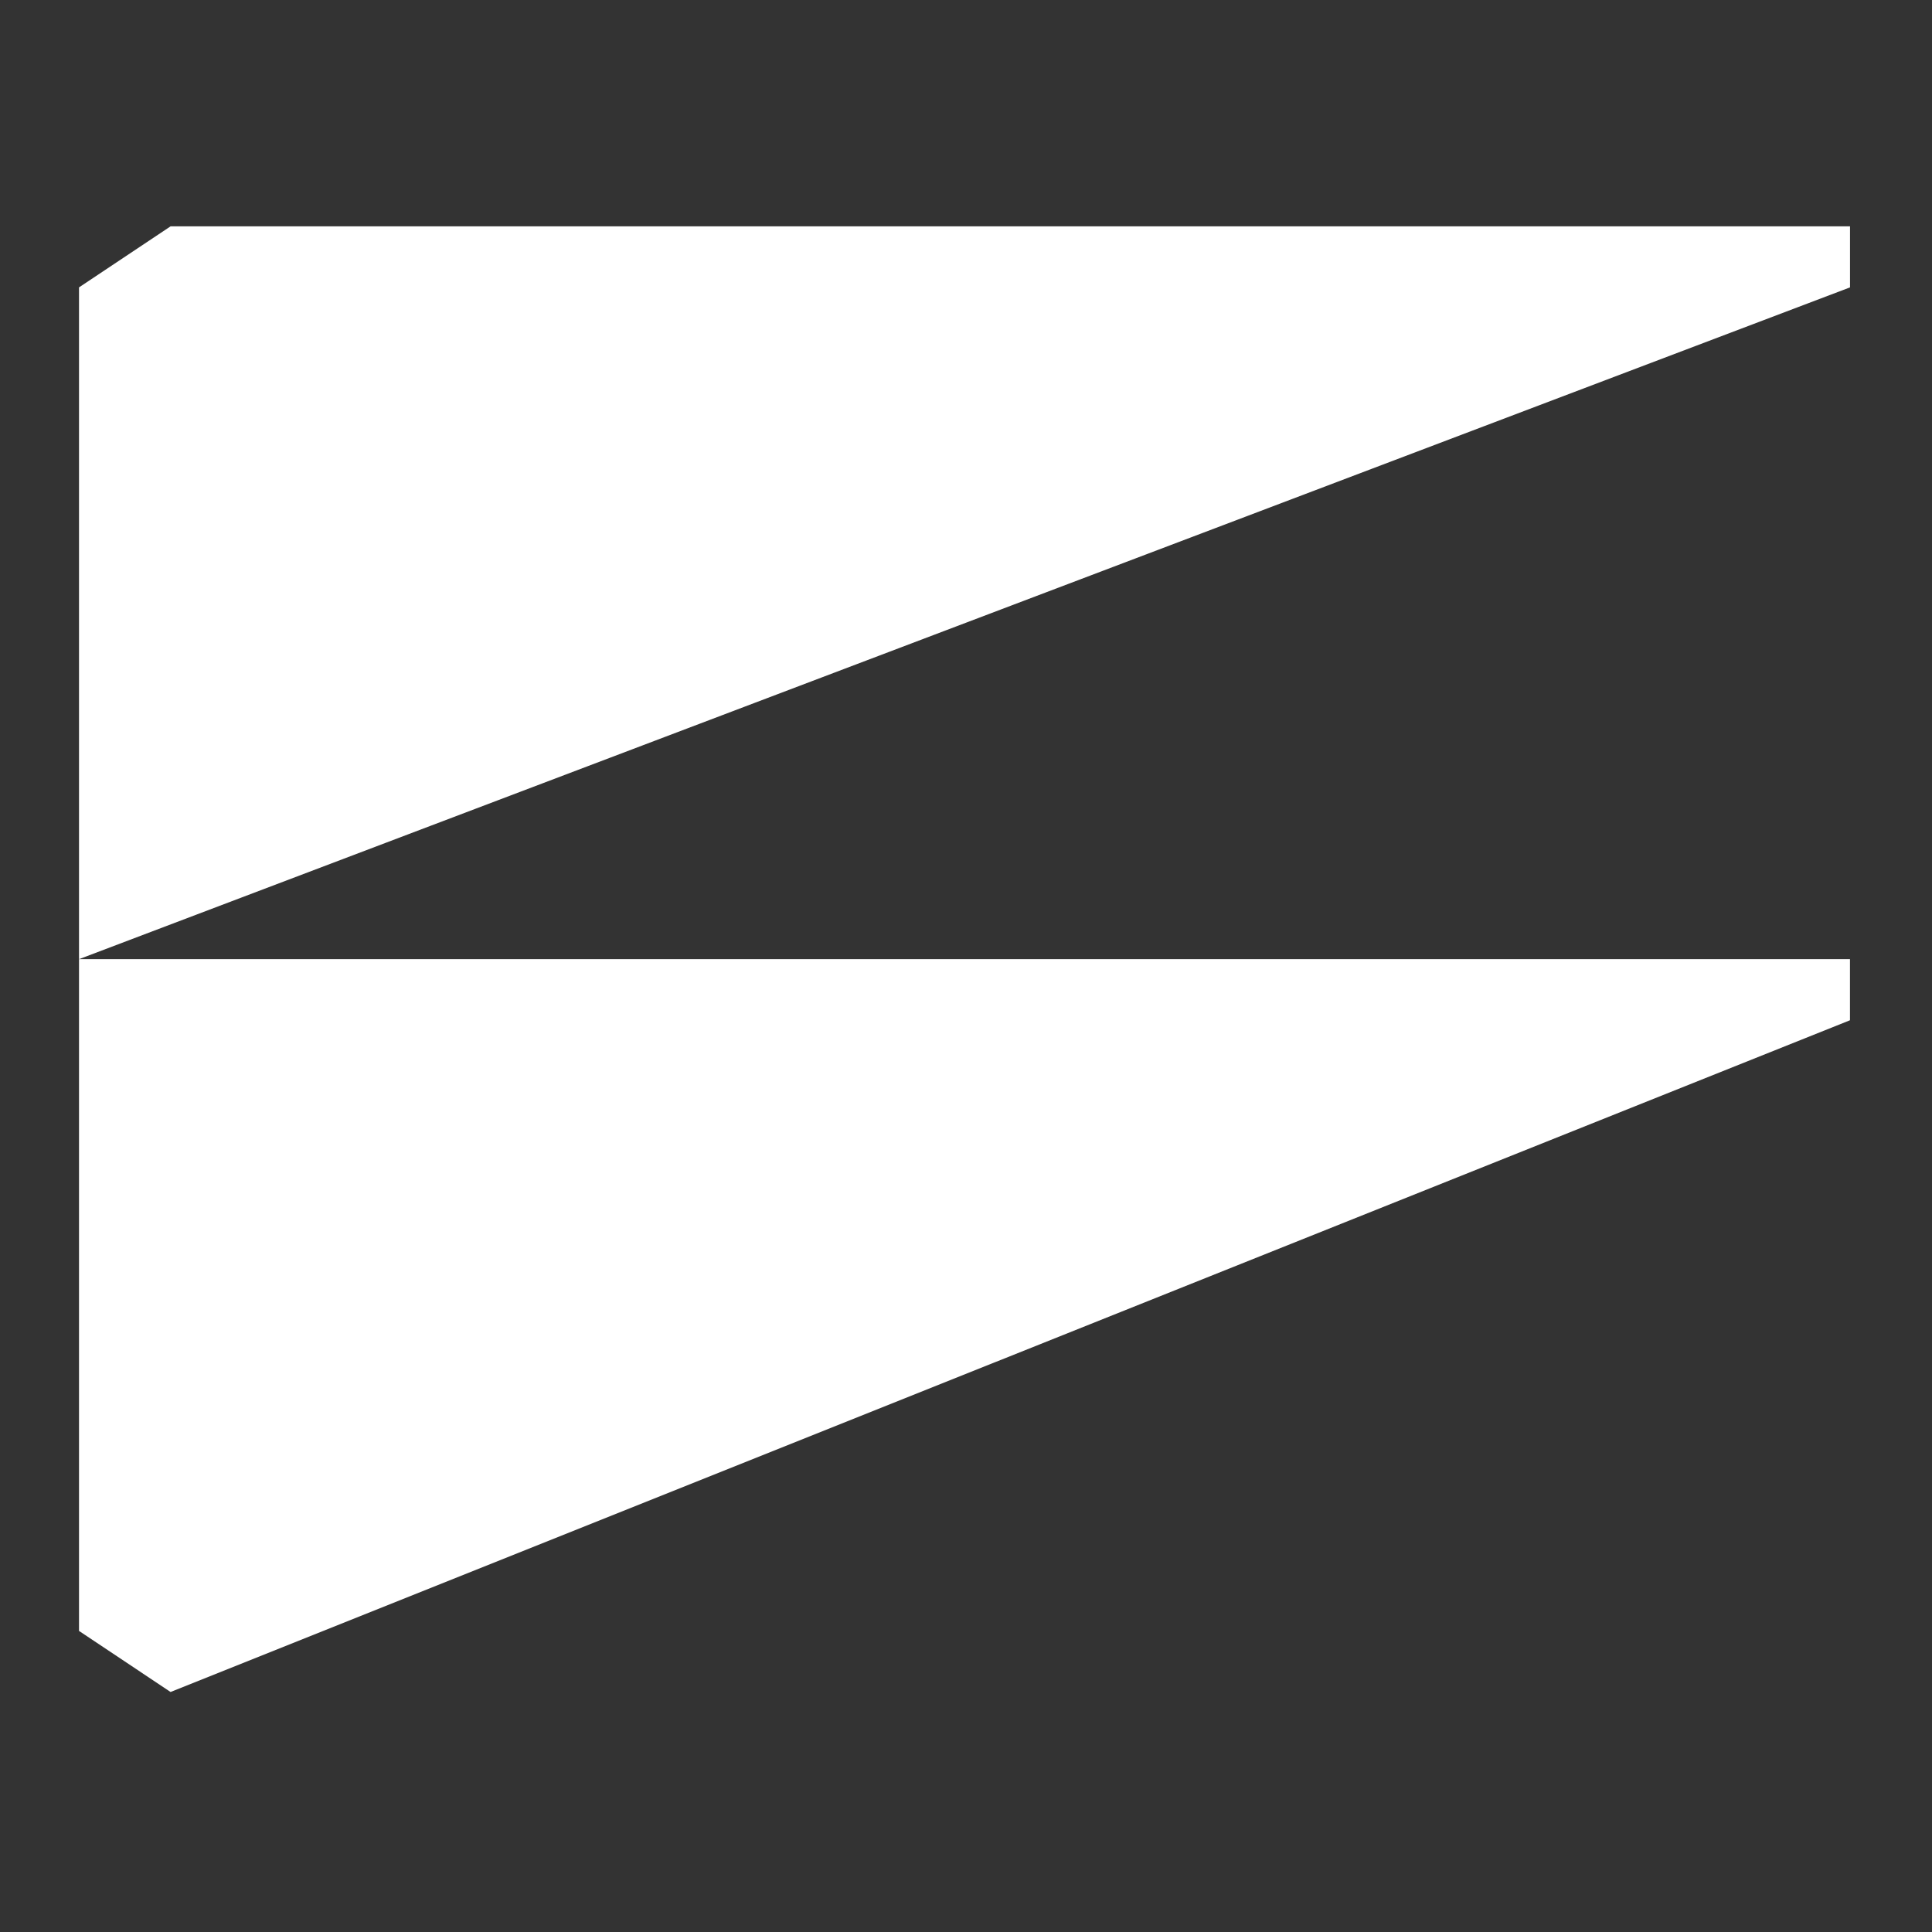 <svg width="48" height="48" viewBox="0 0 48 48" fill="none" xmlns="http://www.w3.org/2000/svg" class="w-full h-full"><rect x="0" y="0" width="48" height="48" fill="#333333" stroke="none"/><path d="M45.963 5.623H4.238L1.963 7.14V23.83L45.963 7.14V5.623Z" fill="white"></path><path d="M4.238 42.037L45.962 25.348V23.83H1.963V40.52L4.238 42.037Z" fill="white"></path></svg>